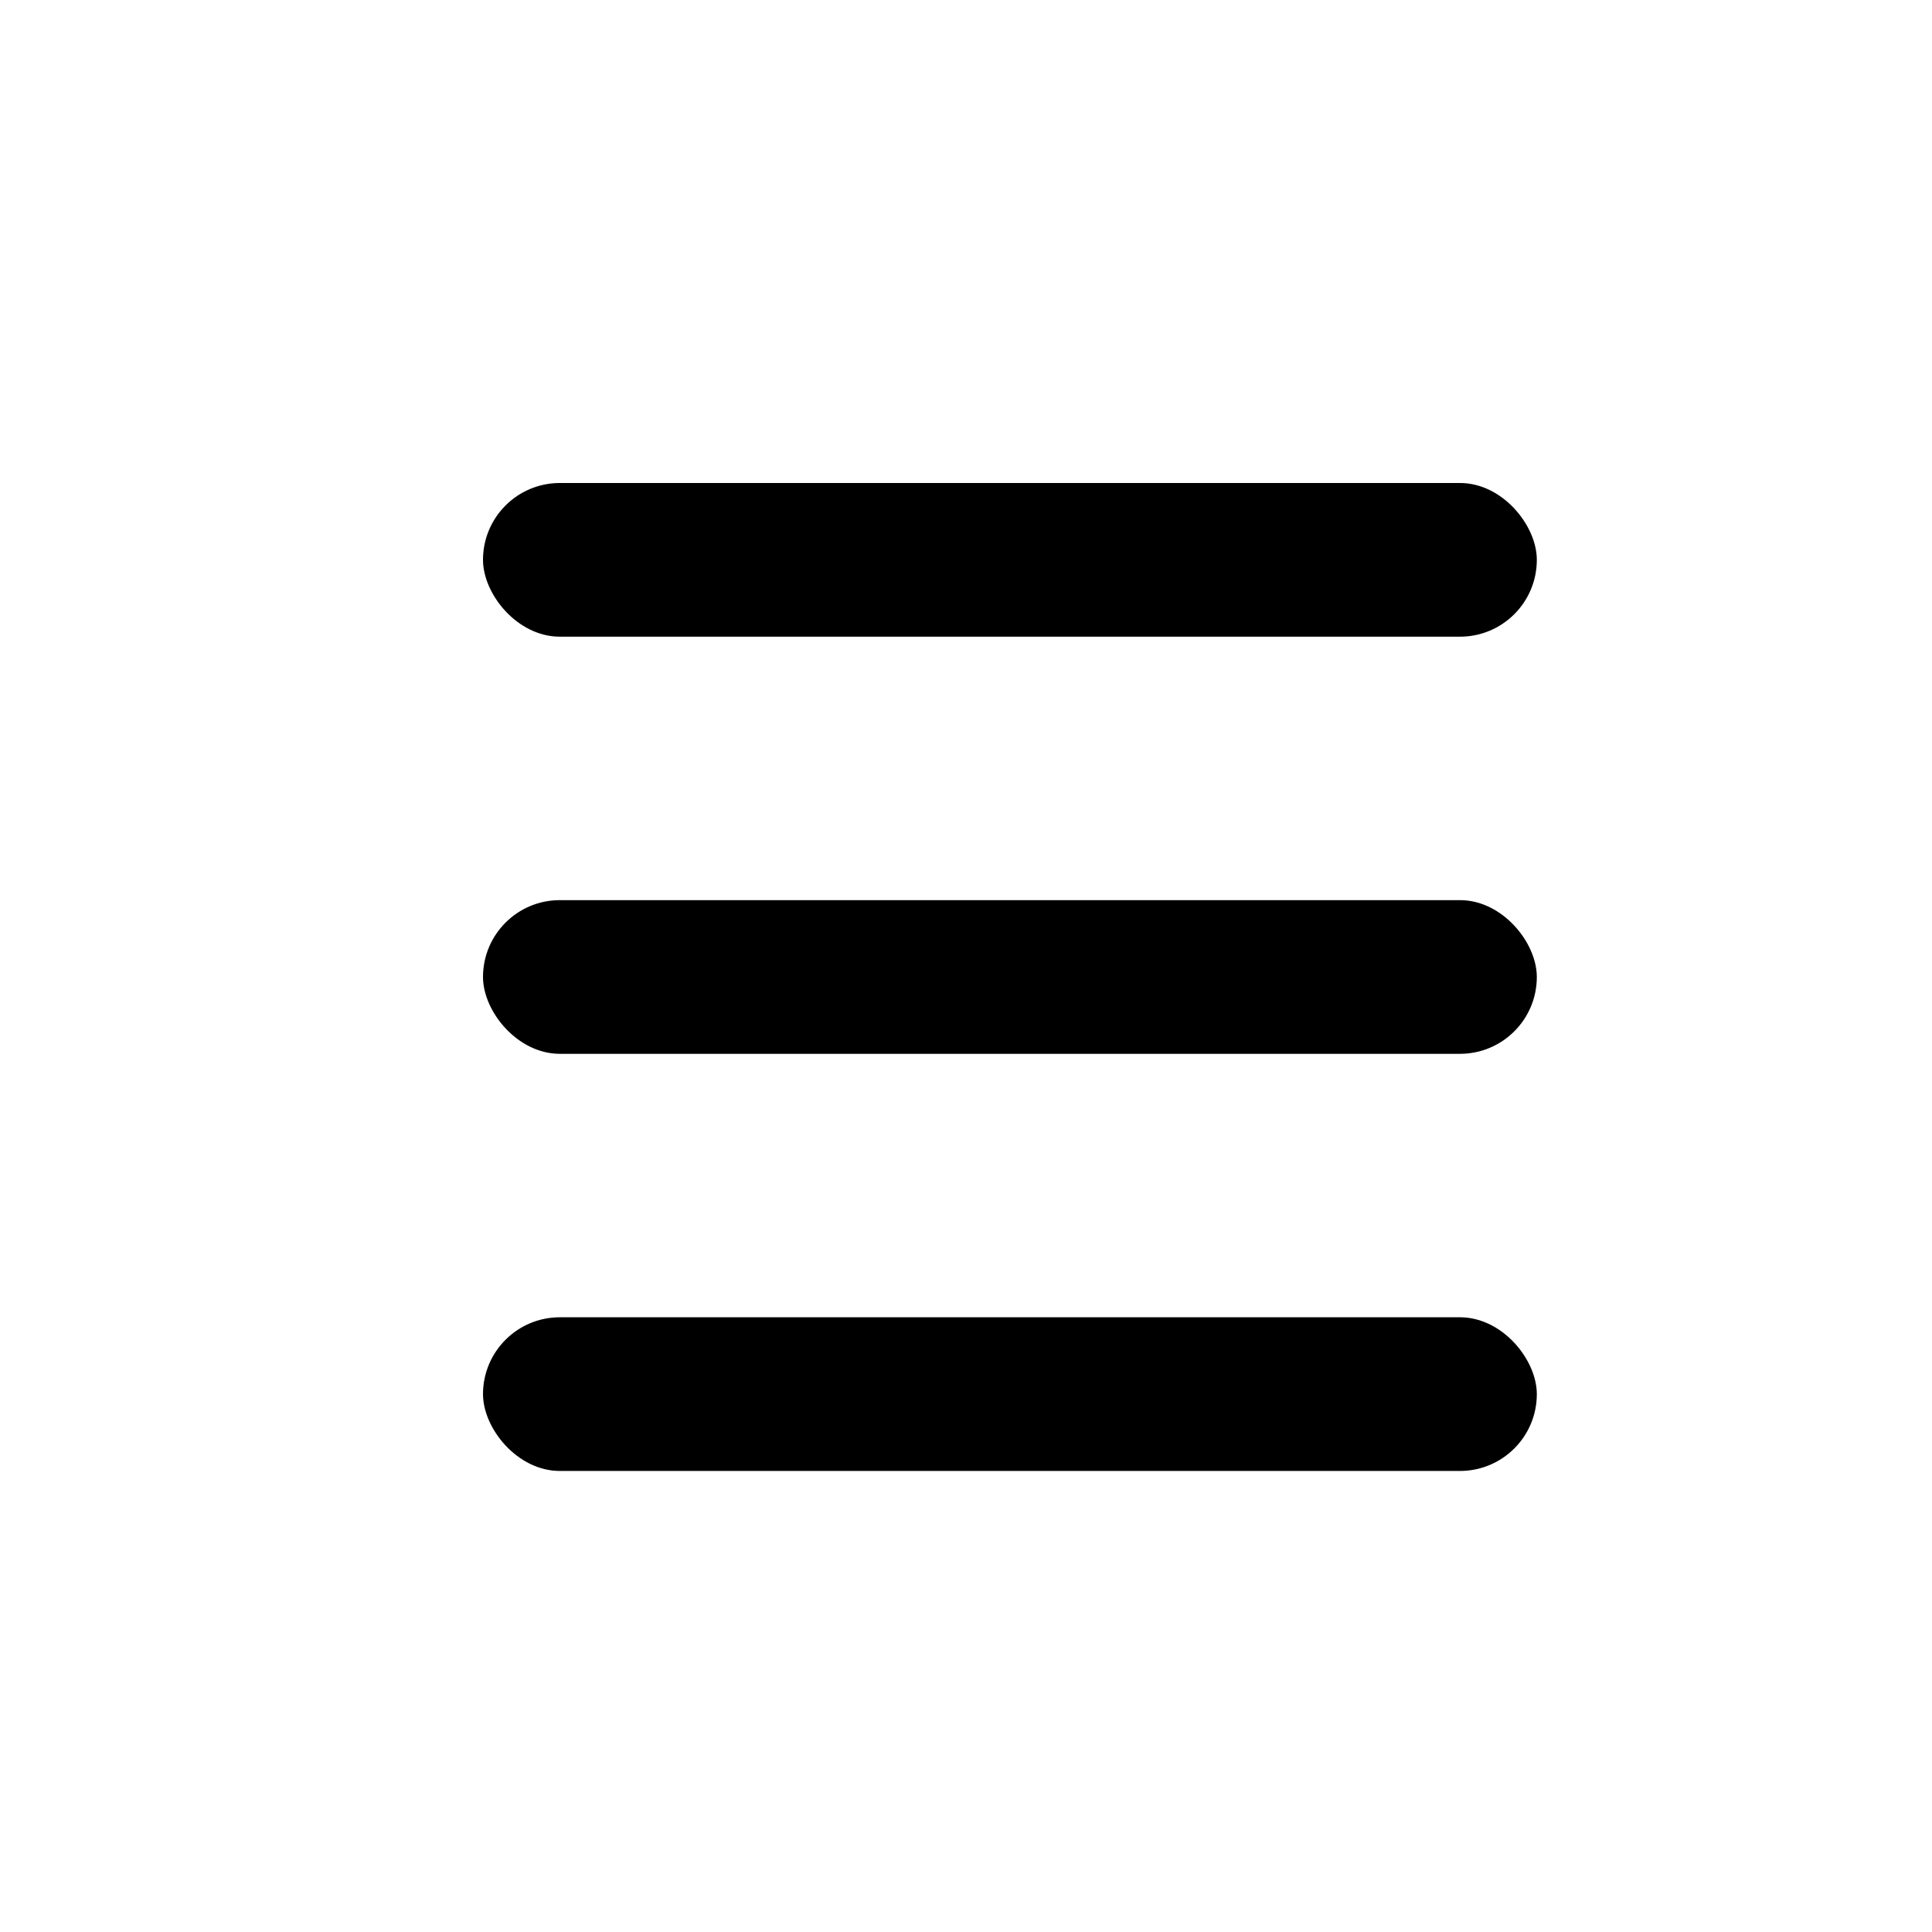 <svg width="44" height="44" viewBox="0 0 44 44" fill="none" xmlns="http://www.w3.org/2000/svg">
<rect x="11" y="20.5" width="24" height="3.5" rx="1.75" fill="black"/>
<rect x="11" y="11" width="24" height="3.5" rx="1.75" fill="black"/>
<rect x="11" y="30" width="24" height="3.5" rx="1.75" fill="black"/>
</svg>

